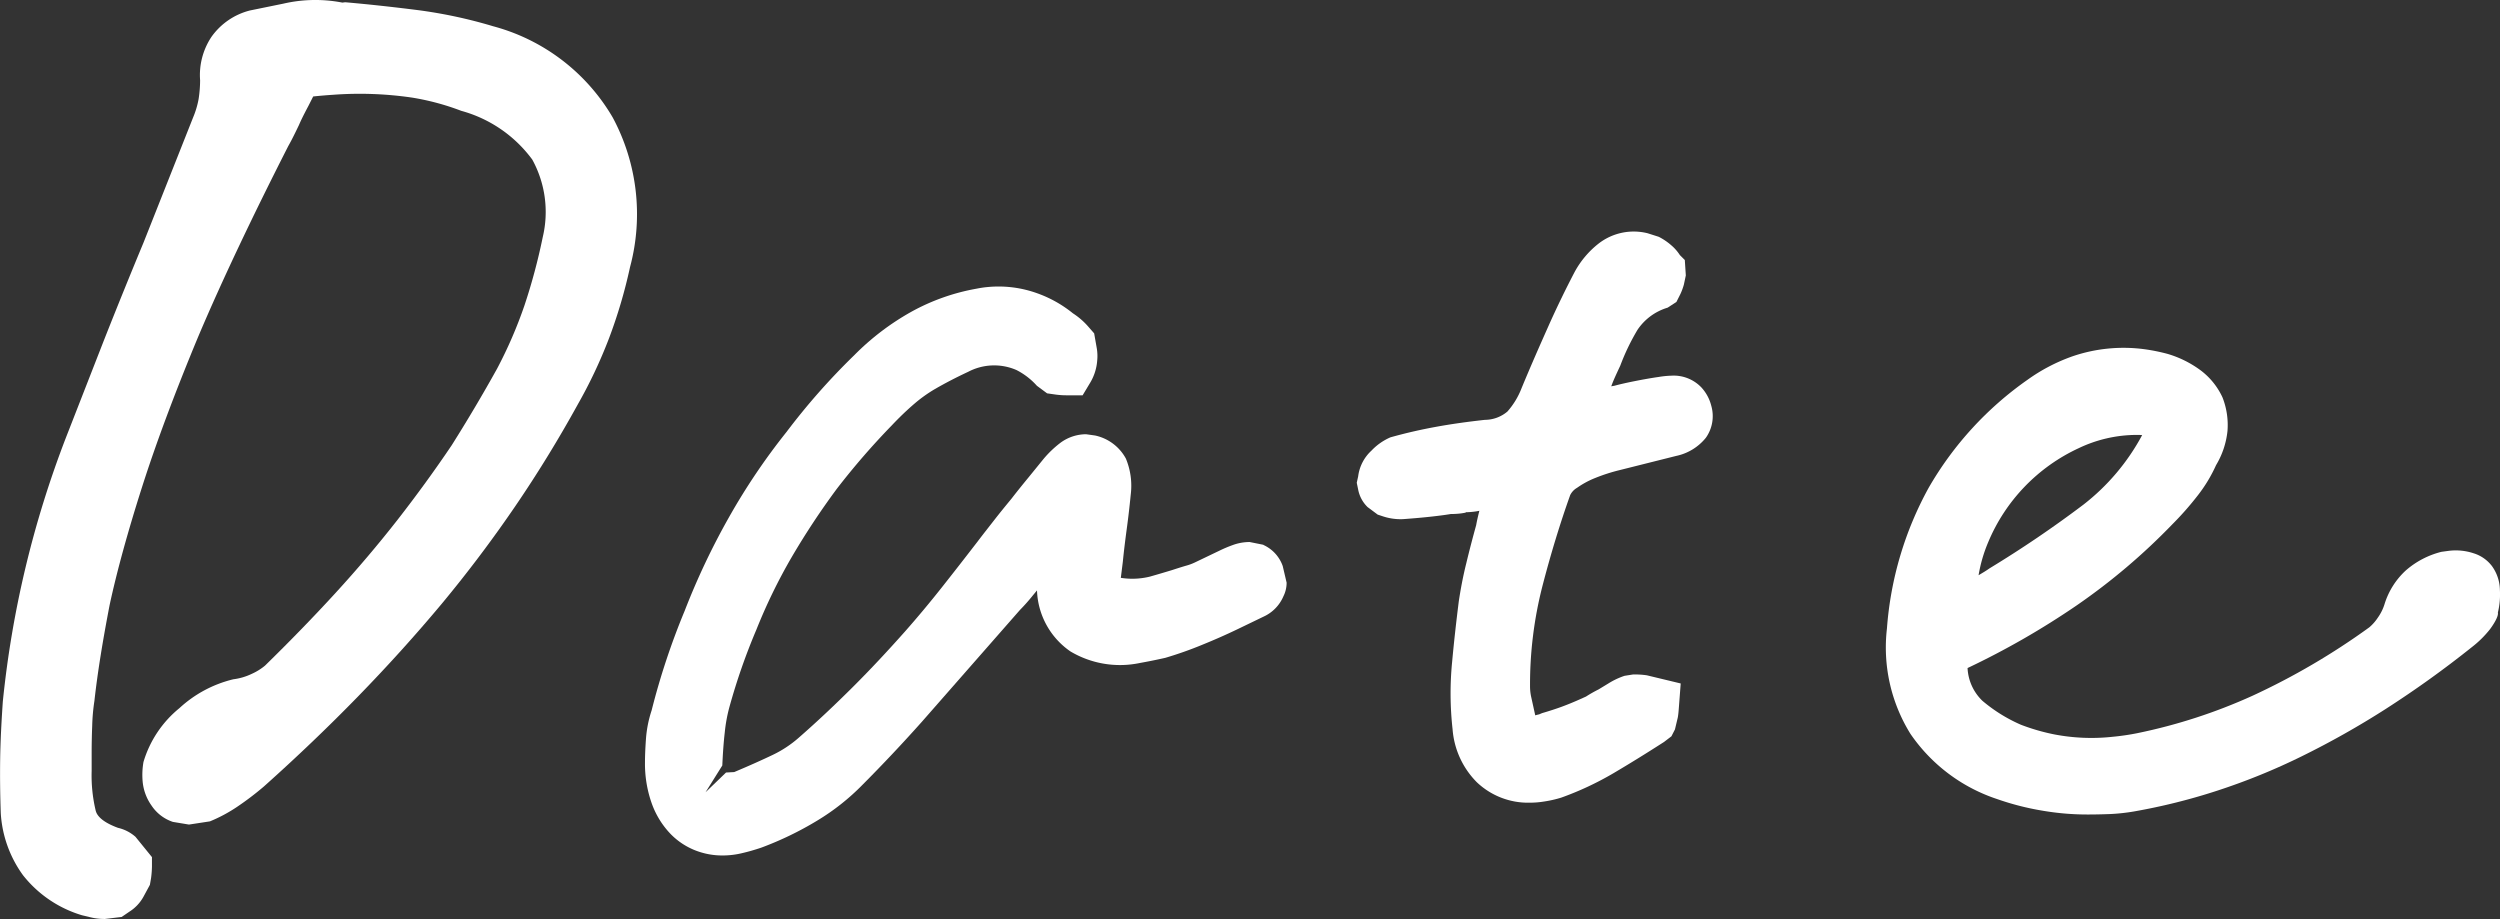 <svg xmlns="http://www.w3.org/2000/svg" xmlns:xlink="http://www.w3.org/1999/xlink" width="77.82" height="28.607" viewBox="0 0 77.82 28.607">
  <rect x="0" y="0" width="77.82" height="28.607" fill="#333333" stroke="none"/>
  <defs>
    <clipPath id="clip-path">
      <rect id="長方形_25" data-name="長方形 25" width="77.82" height="28.607" fill="#fff"/>
    </clipPath>
  </defs>
  <g id="グループ_23" data-name="グループ 23" transform="translate(0 0)">
    <g id="グループ_22" data-name="グループ 22" transform="translate(0 0)" clip-path="url(#clip-path)">
      <path id="パス_74" data-name="パス 74" d="M15.353.818a14.812,14.812,0,0,0-2.36-.505C12.226.216,11.47.133,10.744.07l-.086.011A4.412,4.412,0,0,0,8.818.114L7.78.326a2.1,2.1,0,0,0-1.2.825A2.143,2.143,0,0,0,6.229,2.5a3.972,3.972,0,0,1-.047.585,2.772,2.772,0,0,1-.171.571L4.465,7.558Q3.844,9.052,3.24,10.58L2.061,13.6A31.677,31.677,0,0,0,.088,21.835c-.044.643-.075,1.248-.083,1.811s0,1.115.019,1.664a3.653,3.653,0,0,0,.693,1.935,3.678,3.678,0,0,0,1.835,1.245l.2.047a1.853,1.853,0,0,0,.511.069l.524-.063.243-.166a1.268,1.268,0,0,0,.436-.464l.2-.37.036-.207a3.092,3.092,0,0,0,.028-.356v-.3l-.513-.632a1.247,1.247,0,0,0-.544-.279c-.629-.232-.682-.477-.7-.56A4.717,4.717,0,0,1,2.853,24v-.549q0-.435.017-.853a6.11,6.11,0,0,1,.069-.781c.1-.905.265-1.9.472-2.978.229-1.063.571-2.3,1.01-3.676s1.032-2.961,1.75-4.686c.737-1.739,1.689-3.743,2.8-5.926.124-.218.229-.439.334-.657.072-.168.157-.337.3-.607l.144-.284c.21-.022.411-.039.61-.052a11.235,11.235,0,0,1,2.473.088,7.742,7.742,0,0,1,1.526.411,4.08,4.08,0,0,1,2.211,1.518,3.386,3.386,0,0,1,.326,2.412A18.337,18.337,0,0,1,16.328,9.5a13.774,13.774,0,0,1-.853,1.973c-.444.8-.922,1.606-1.413,2.385q-.787,1.167-1.686,2.321c-.6.767-1.245,1.529-1.94,2.288s-1.441,1.524-2.186,2.252a1.784,1.784,0,0,1-.414.257,1.848,1.848,0,0,1-.571.168,3.783,3.783,0,0,0-1.681.9,3.413,3.413,0,0,0-1.118,1.675,2.339,2.339,0,0,0-.025.615,1.524,1.524,0,0,0,.273.737,1.282,1.282,0,0,0,.668.513l.5.083.654-.1a4.722,4.722,0,0,0,.842-.45,9.212,9.212,0,0,0,.836-.635q1.548-1.383,2.928-2.8t2.608-2.887c.814-.98,1.581-2,2.288-3.036s1.361-2.106,1.946-3.168a15.044,15.044,0,0,0,.974-2.062,15.634,15.634,0,0,0,.654-2.216,6.362,6.362,0,0,0-.541-4.659A6.149,6.149,0,0,0,15.353.818" transform="translate(0 0)" fill="#fff"/>
      <path id="パス_75" data-name="パス 75" d="M26.527,11.27l-.428-.086a1.537,1.537,0,0,0-.541.1,4.029,4.029,0,0,0-.392.166l-.789.378a1.631,1.631,0,0,1-.221.083c-.1.028-.2.058-.48.149-.226.069-.45.135-.679.2a2.288,2.288,0,0,1-.908.039l.063-.505c.033-.337.075-.671.119-1,.047-.345.088-.693.127-1.09a2.208,2.208,0,0,0-.152-1.118,1.43,1.43,0,0,0-.96-.718l-.279-.039a1.352,1.352,0,0,0-.8.268,3.249,3.249,0,0,0-.527.505l-.469.577c-.177.215-.362.444-.53.662-.185.224-.367.447-.541.671s-.351.447-.513.662c-.362.469-.729.941-1.107,1.419s-.753.927-1.145,1.372c-.533.6-1.074,1.181-1.626,1.731s-1.107,1.074-1.678,1.573a3.529,3.529,0,0,1-.817.541c-.353.168-.715.331-1.2.535l-.254.014-.638.615.522-.834c.017-.381.041-.726.077-1.035a4.84,4.84,0,0,1,.141-.773,19.317,19.317,0,0,1,.842-2.418,17.089,17.089,0,0,1,1.1-2.26,23.663,23.663,0,0,1,1.4-2.12,22.839,22.839,0,0,1,1.717-1.982q.352-.373.7-.671a4.388,4.388,0,0,1,.64-.458c.326-.188.671-.367,1.038-.538a1.739,1.739,0,0,1,1.5-.055,2.167,2.167,0,0,1,.638.491l.317.235.273.039a2.556,2.556,0,0,0,.373.022H20.9l.24-.4a1.559,1.559,0,0,0,.213-.673,1.437,1.437,0,0,0-.014-.4l-.08-.455-.2-.229a2.273,2.273,0,0,0-.461-.395,3.773,3.773,0,0,0-1.112-.624,3.544,3.544,0,0,0-1.554-.193c-.119.011-.235.03-.334.05a6.562,6.562,0,0,0-2.023.715,7.946,7.946,0,0,0-1.786,1.358,20.869,20.869,0,0,0-2.111,2.393,20.008,20.008,0,0,0-1.788,2.652,22.226,22.226,0,0,0-1.377,2.909,22.241,22.241,0,0,0-1.029,3.1,3.644,3.644,0,0,0-.177.894c-.019.268-.03.511-.03.729a3.687,3.687,0,0,0,.2,1.242,2.659,2.659,0,0,0,.615,1,2.2,2.2,0,0,0,.712.477,2.3,2.3,0,0,0,.905.174,2.582,2.582,0,0,0,.61-.077c.177-.041.362-.094.577-.166a10.244,10.244,0,0,0,1.747-.845,7.083,7.083,0,0,0,1.408-1.115q.94-.944,1.841-1.954L18.948,13.3a5.883,5.883,0,0,0,.411-.464l.121-.146a2.4,2.4,0,0,0,1.041,1.9,3.018,3.018,0,0,0,2.164.359c.218-.039.461-.086.789-.16a11.7,11.7,0,0,0,1.154-.408c.367-.149.731-.309,1.087-.48l.806-.389a1.224,1.224,0,0,0,.629-.638.952.952,0,0,0,.1-.425l-.121-.516a1.134,1.134,0,0,0-.6-.657" transform="translate(12.8 5.688)" fill="#fff"/>
      <path id="パス_76" data-name="パス 76" d="M26.049,7.487A1.188,1.188,0,0,0,25.1,7.1a2.872,2.872,0,0,0-.395.039c-.251.036-.494.08-.731.127s-.477.1-.643.146l-.108.019.028-.072c.063-.163.138-.323.254-.571a6.827,6.827,0,0,1,.538-1.118,1.722,1.722,0,0,1,.936-.687l.273-.177.124-.246a1.938,1.938,0,0,0,.108-.293l.061-.287L25.514,3.5l-.155-.155a1.386,1.386,0,0,0-.262-.3,1.881,1.881,0,0,0-.395-.268l-.345-.11A1.783,1.783,0,0,0,22.815,3a2.842,2.842,0,0,0-.734.878c-.279.535-.555,1.1-.822,1.7s-.538,1.214-.825,1.907a2.4,2.4,0,0,1-.442.731,1.09,1.09,0,0,1-.7.259c-.527.058-1.027.127-1.5.213s-.93.188-1.441.331a1.794,1.794,0,0,0-.591.414,1.31,1.31,0,0,0-.414.8l-.044.2.044.213a1.024,1.024,0,0,0,.293.544l.315.235.185.061a1.743,1.743,0,0,0,.6.08c.262-.019.527-.041.792-.069s.527-.061.7-.091a2.492,2.492,0,0,0,.32-.019c.1-.014.21-.033.116-.036a2.3,2.3,0,0,0,.433-.041l.019-.006c-.044.174-.08.334-.1.45-.113.408-.215.8-.306,1.179-.1.4-.174.789-.235,1.192-.072.574-.144,1.2-.207,1.882a10.049,10.049,0,0,0,.014,2.1,2.619,2.619,0,0,0,.751,1.645,2.313,2.313,0,0,0,1.648.64,2.773,2.773,0,0,0,.466-.039,3.573,3.573,0,0,0,.519-.119,9.613,9.613,0,0,0,1.623-.759c.491-.29.98-.591,1.573-.972l.232-.177.11-.215.088-.37c.017-.094.025-.2.028-.235l.063-.825-1.054-.254a2.47,2.47,0,0,0-.436-.025l-.259.041a2.382,2.382,0,0,0-.511.243l-.3.182a4.069,4.069,0,0,0-.389.221l-.21.094c-.179.08-.362.155-.541.221s-.392.135-.615.2l-.094.039c-.039.008-.08.019-.119.03l-.132-.6a1.569,1.569,0,0,1-.03-.317,12.329,12.329,0,0,1,.381-3.088c.265-1.024.56-1.987.869-2.851a.534.534,0,0,1,.213-.226,2.723,2.723,0,0,1,.58-.312,5.465,5.465,0,0,1,.737-.237l1.769-.444a1.612,1.612,0,0,0,.925-.566,1.165,1.165,0,0,0,.166-1,1.312,1.312,0,0,0-.284-.541" transform="translate(26.931 4.594)" fill="#fff"/>
      <path id="パス_77" data-name="パス 77" d="M40.115,10.693a1.132,1.132,0,0,0-.549-.375,1.765,1.765,0,0,0-.784-.077l-.221.03a2.673,2.673,0,0,0-1.107.577,2.375,2.375,0,0,0-.66,1.035,1.475,1.475,0,0,1-.215.439,1.417,1.417,0,0,1-.265.3,21.678,21.678,0,0,1-3.632,2.128,16.9,16.9,0,0,1-3.593,1.167,7.4,7.4,0,0,1-.748.11,6.121,6.121,0,0,1-1.83-.072,6.37,6.37,0,0,1-1.038-.3,4.834,4.834,0,0,1-1.2-.745,1.513,1.513,0,0,1-.464-1.021A24.883,24.883,0,0,0,27.2,11.943a19.531,19.531,0,0,0,2.986-2.531,9.569,9.569,0,0,0,.792-.9,4.571,4.571,0,0,0,.566-.938A2.577,2.577,0,0,0,31.9,6.511a2.354,2.354,0,0,0-.155-1.046,2.213,2.213,0,0,0-.679-.842,3.292,3.292,0,0,0-1.024-.511,5.786,5.786,0,0,0-.7-.144,4.914,4.914,0,0,0-2.26.215,5.577,5.577,0,0,0-1.408.734A10.5,10.5,0,0,0,22.6,8.275a10.7,10.7,0,0,0-1.3,4.38,5.1,5.1,0,0,0,.731,3.282,5.278,5.278,0,0,0,2.7,2.031,8.4,8.4,0,0,0,1.4.359,8.272,8.272,0,0,0,1.432.121c.229,0,.455-.006.676-.014a6.012,6.012,0,0,0,.745-.08A18.887,18.887,0,0,0,31.6,17.7a19.847,19.847,0,0,0,2.614-1.065,26.79,26.79,0,0,0,2.614-1.474,31.921,31.921,0,0,0,2.694-1.935,3.207,3.207,0,0,0,.552-.549c.116-.157.268-.4.243-.516a2.364,2.364,0,0,0,.063-.7,1.306,1.306,0,0,0-.265-.77M24.152,11a4.537,4.537,0,0,1,.3-1.029,5.606,5.606,0,0,1,2.821-2.928,4.2,4.2,0,0,1,1.786-.411c.061,0,.121,0,.185.006A6.806,6.806,0,0,1,27.419,8.8a34.936,34.936,0,0,1-2.928,1.987c-.1.072-.218.141-.339.213" transform="translate(37.437 6.906)" fill="#fff"/>
    </g>
  </g>
</svg>
